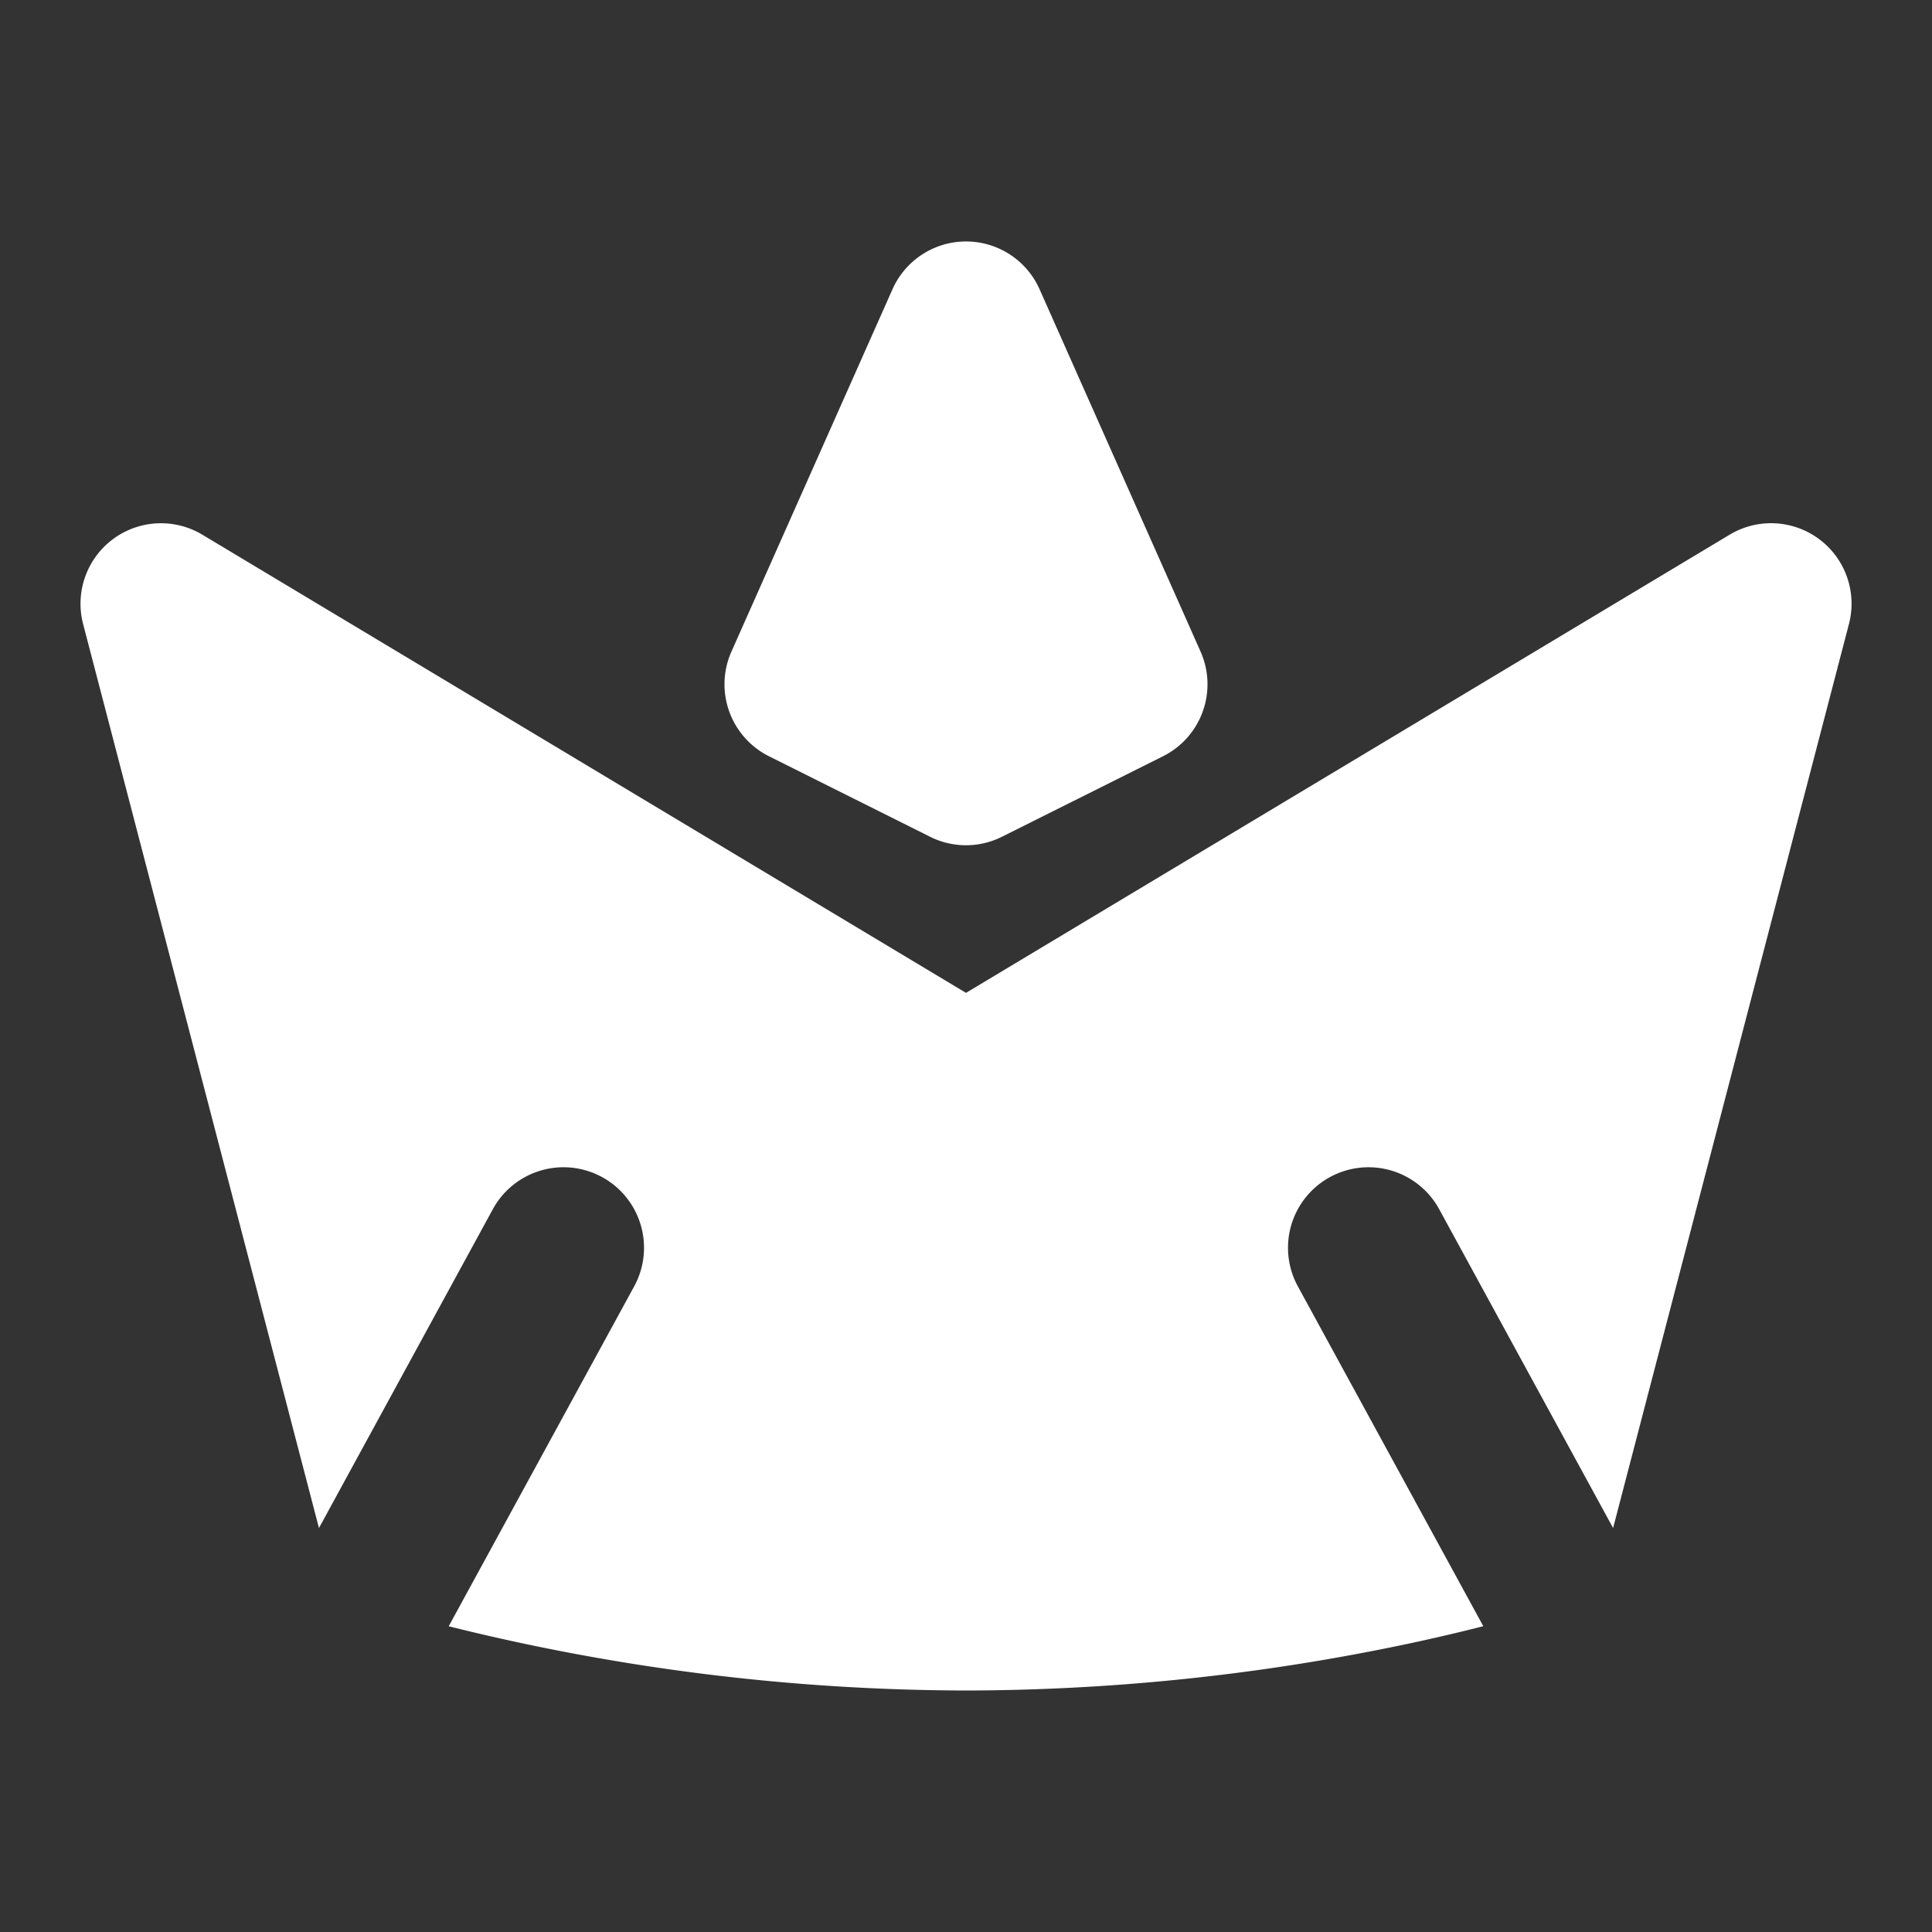 <svg xmlns="http://www.w3.org/2000/svg" width="32" height="32" fill="none"><rect width="100%" height="100%" fill="#333333" stroke="none"/><path fill="#fff" d="M17.219 4.792a1.333 1.333 0 0 0-2.437 0l-2.667 6a1.333 1.333 0 0 0 .622 1.734l2.667 1.333a1.33 1.33 0 0 0 1.192 0l2.667-1.333a1.333 1.333 0 0 0 .622-1.734l-2.666-6Z"/><path fill="#fff" d="M1.867 8.933a1.333 1.333 0 0 1 1.486-.076L16 16.445l12.647-7.588a1.333 1.333 0 0 1 1.977 1.48l-3.906 14.972-2.88-5.28a1.333 1.333 0 0 0-2.342 1.276l3.072 5.63a31.9 31.9 0 0 1-1.64.372A35.63 35.63 0 0 1 16 28a35.64 35.64 0 0 1-8.568-1.064l3.072-5.63a1.333 1.333 0 0 0-2.341-1.278l-2.88 5.281-3.906-14.972a1.333 1.333 0 0 1 .49-1.404Z"/></svg>